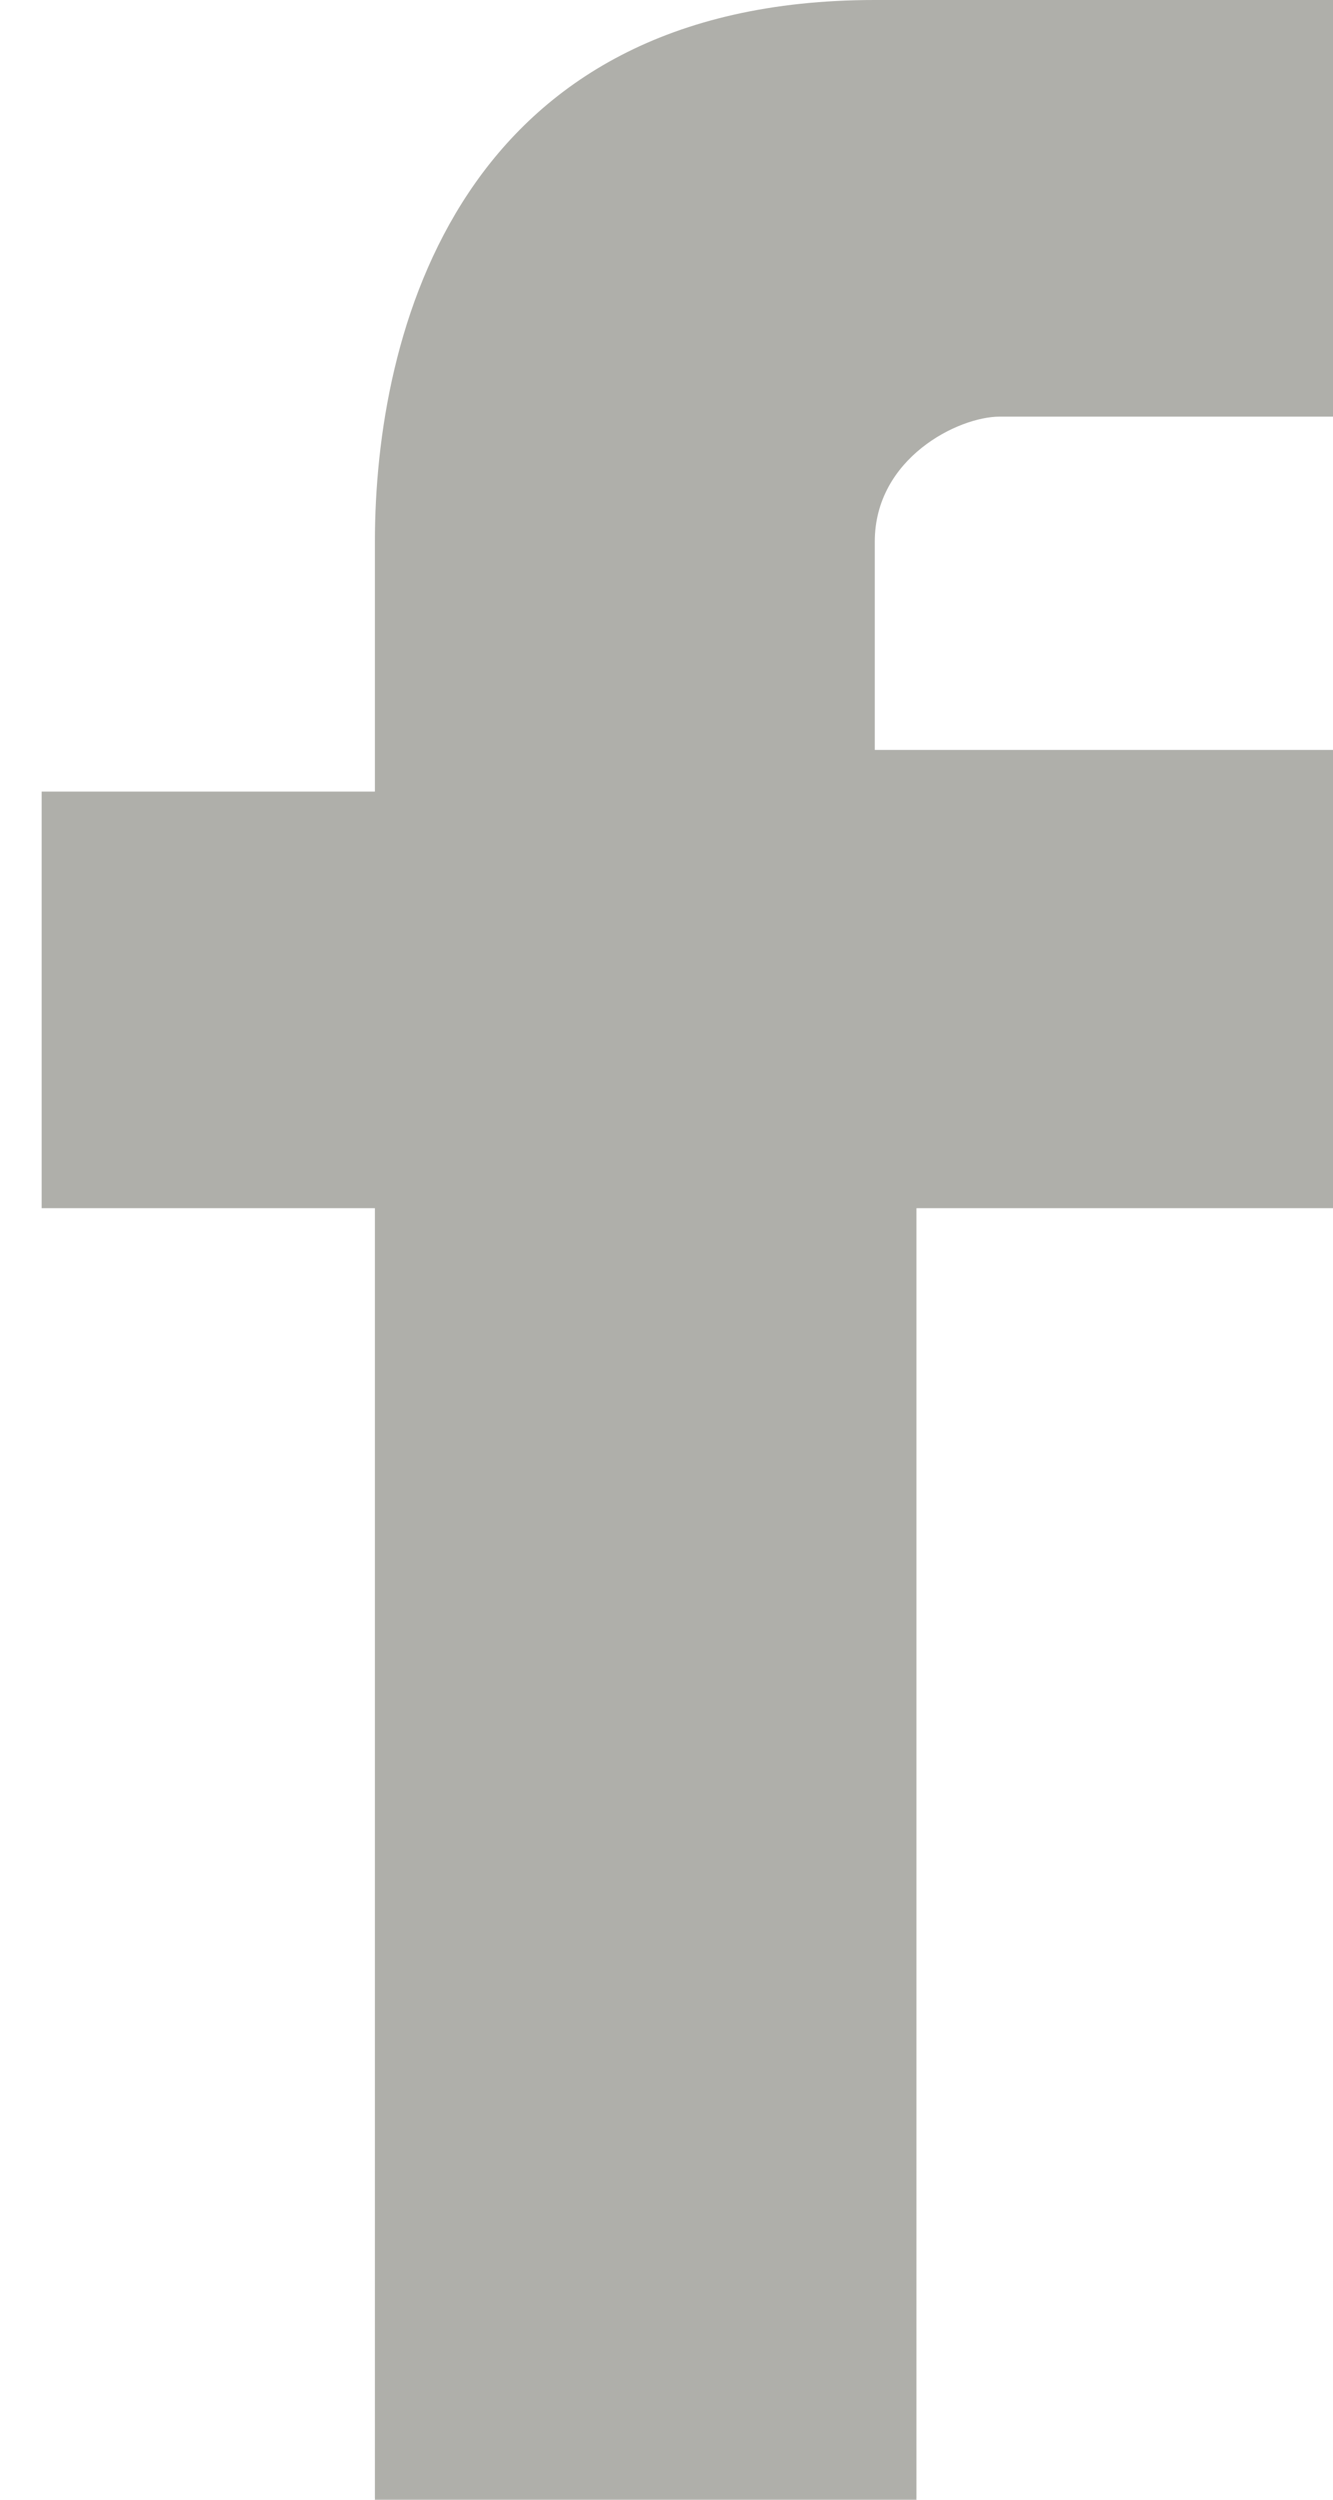 
<svg version="1.1" id="Layer_1" xmlns="http://www.w3.org/2000/svg" xmlns:xlink="http://www.w3.org/1999/xlink" x="0px" y="0px"
	 viewBox="-456.6 278 3.2 6" style="enable-background:new -456.6 278 3.2 6;" xml:space="preserve">
<style type="text/css">
	.st0{fill:#AFAFAA;}
</style>
<path class="st0" d="M-453.4,279.8h-1.1v-0.5c0-0.2,0.2-0.3,0.3-0.3h0.8v-1h-1.1c-1,0-1.2,0.8-1.2,1.3v0.6h-0.8v1h0.8v3.1h1.3v-3.1
	h1L-453.4,279.8L-453.4,279.8z"/>
</svg>
